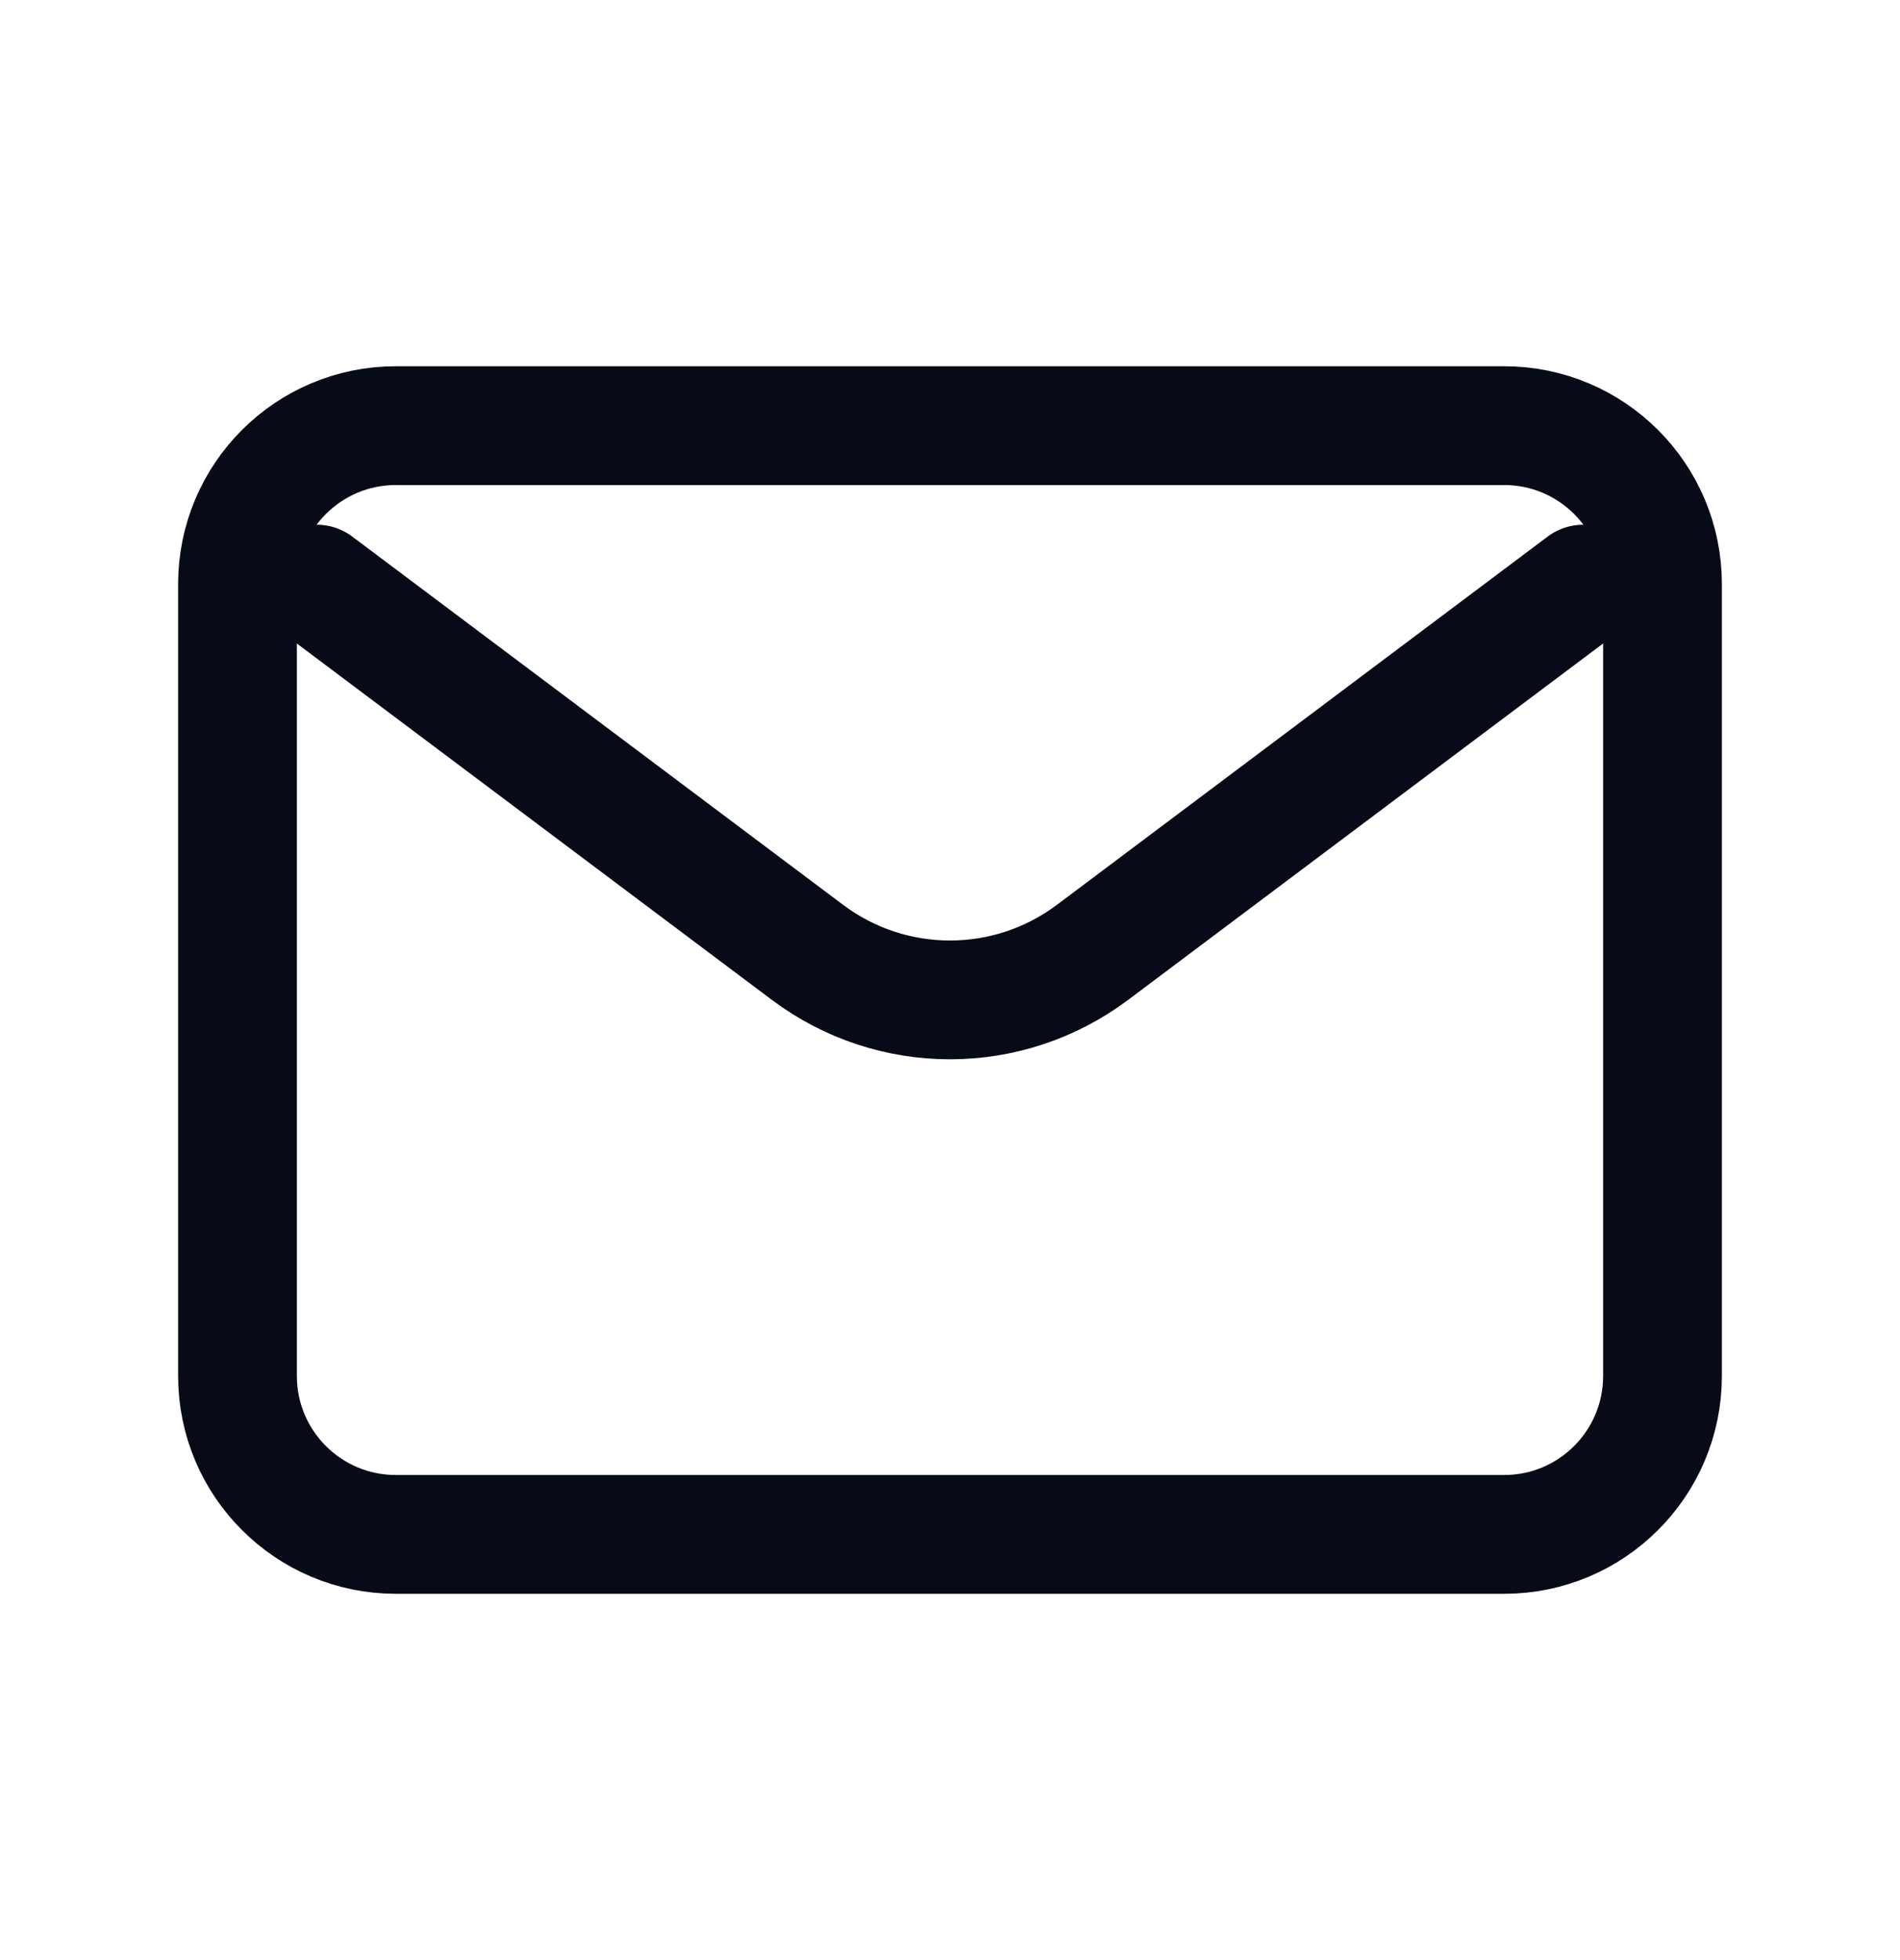 <?xml version="1.0" encoding="UTF-8"?> <svg xmlns="http://www.w3.org/2000/svg" width="32" height="33" viewBox="0 0 32 33" fill="none"><path d="M5.333 9.834L13.6 16.034C15.022 17.101 16.977 17.101 18.4 16.034L26.666 9.834" stroke="#060B17" stroke-width="2" stroke-linecap="round" stroke-linejoin="round"></path><path d="M25.333 7.166H6.667C5.194 7.166 4 8.36 4 9.833V23.166C4 24.639 5.194 25.833 6.667 25.833H25.333C26.806 25.833 28 24.639 28 23.166V9.833C28 8.36 26.806 7.166 25.333 7.166Z" stroke="#060B17" stroke-width="2" stroke-linecap="round"></path></svg> 